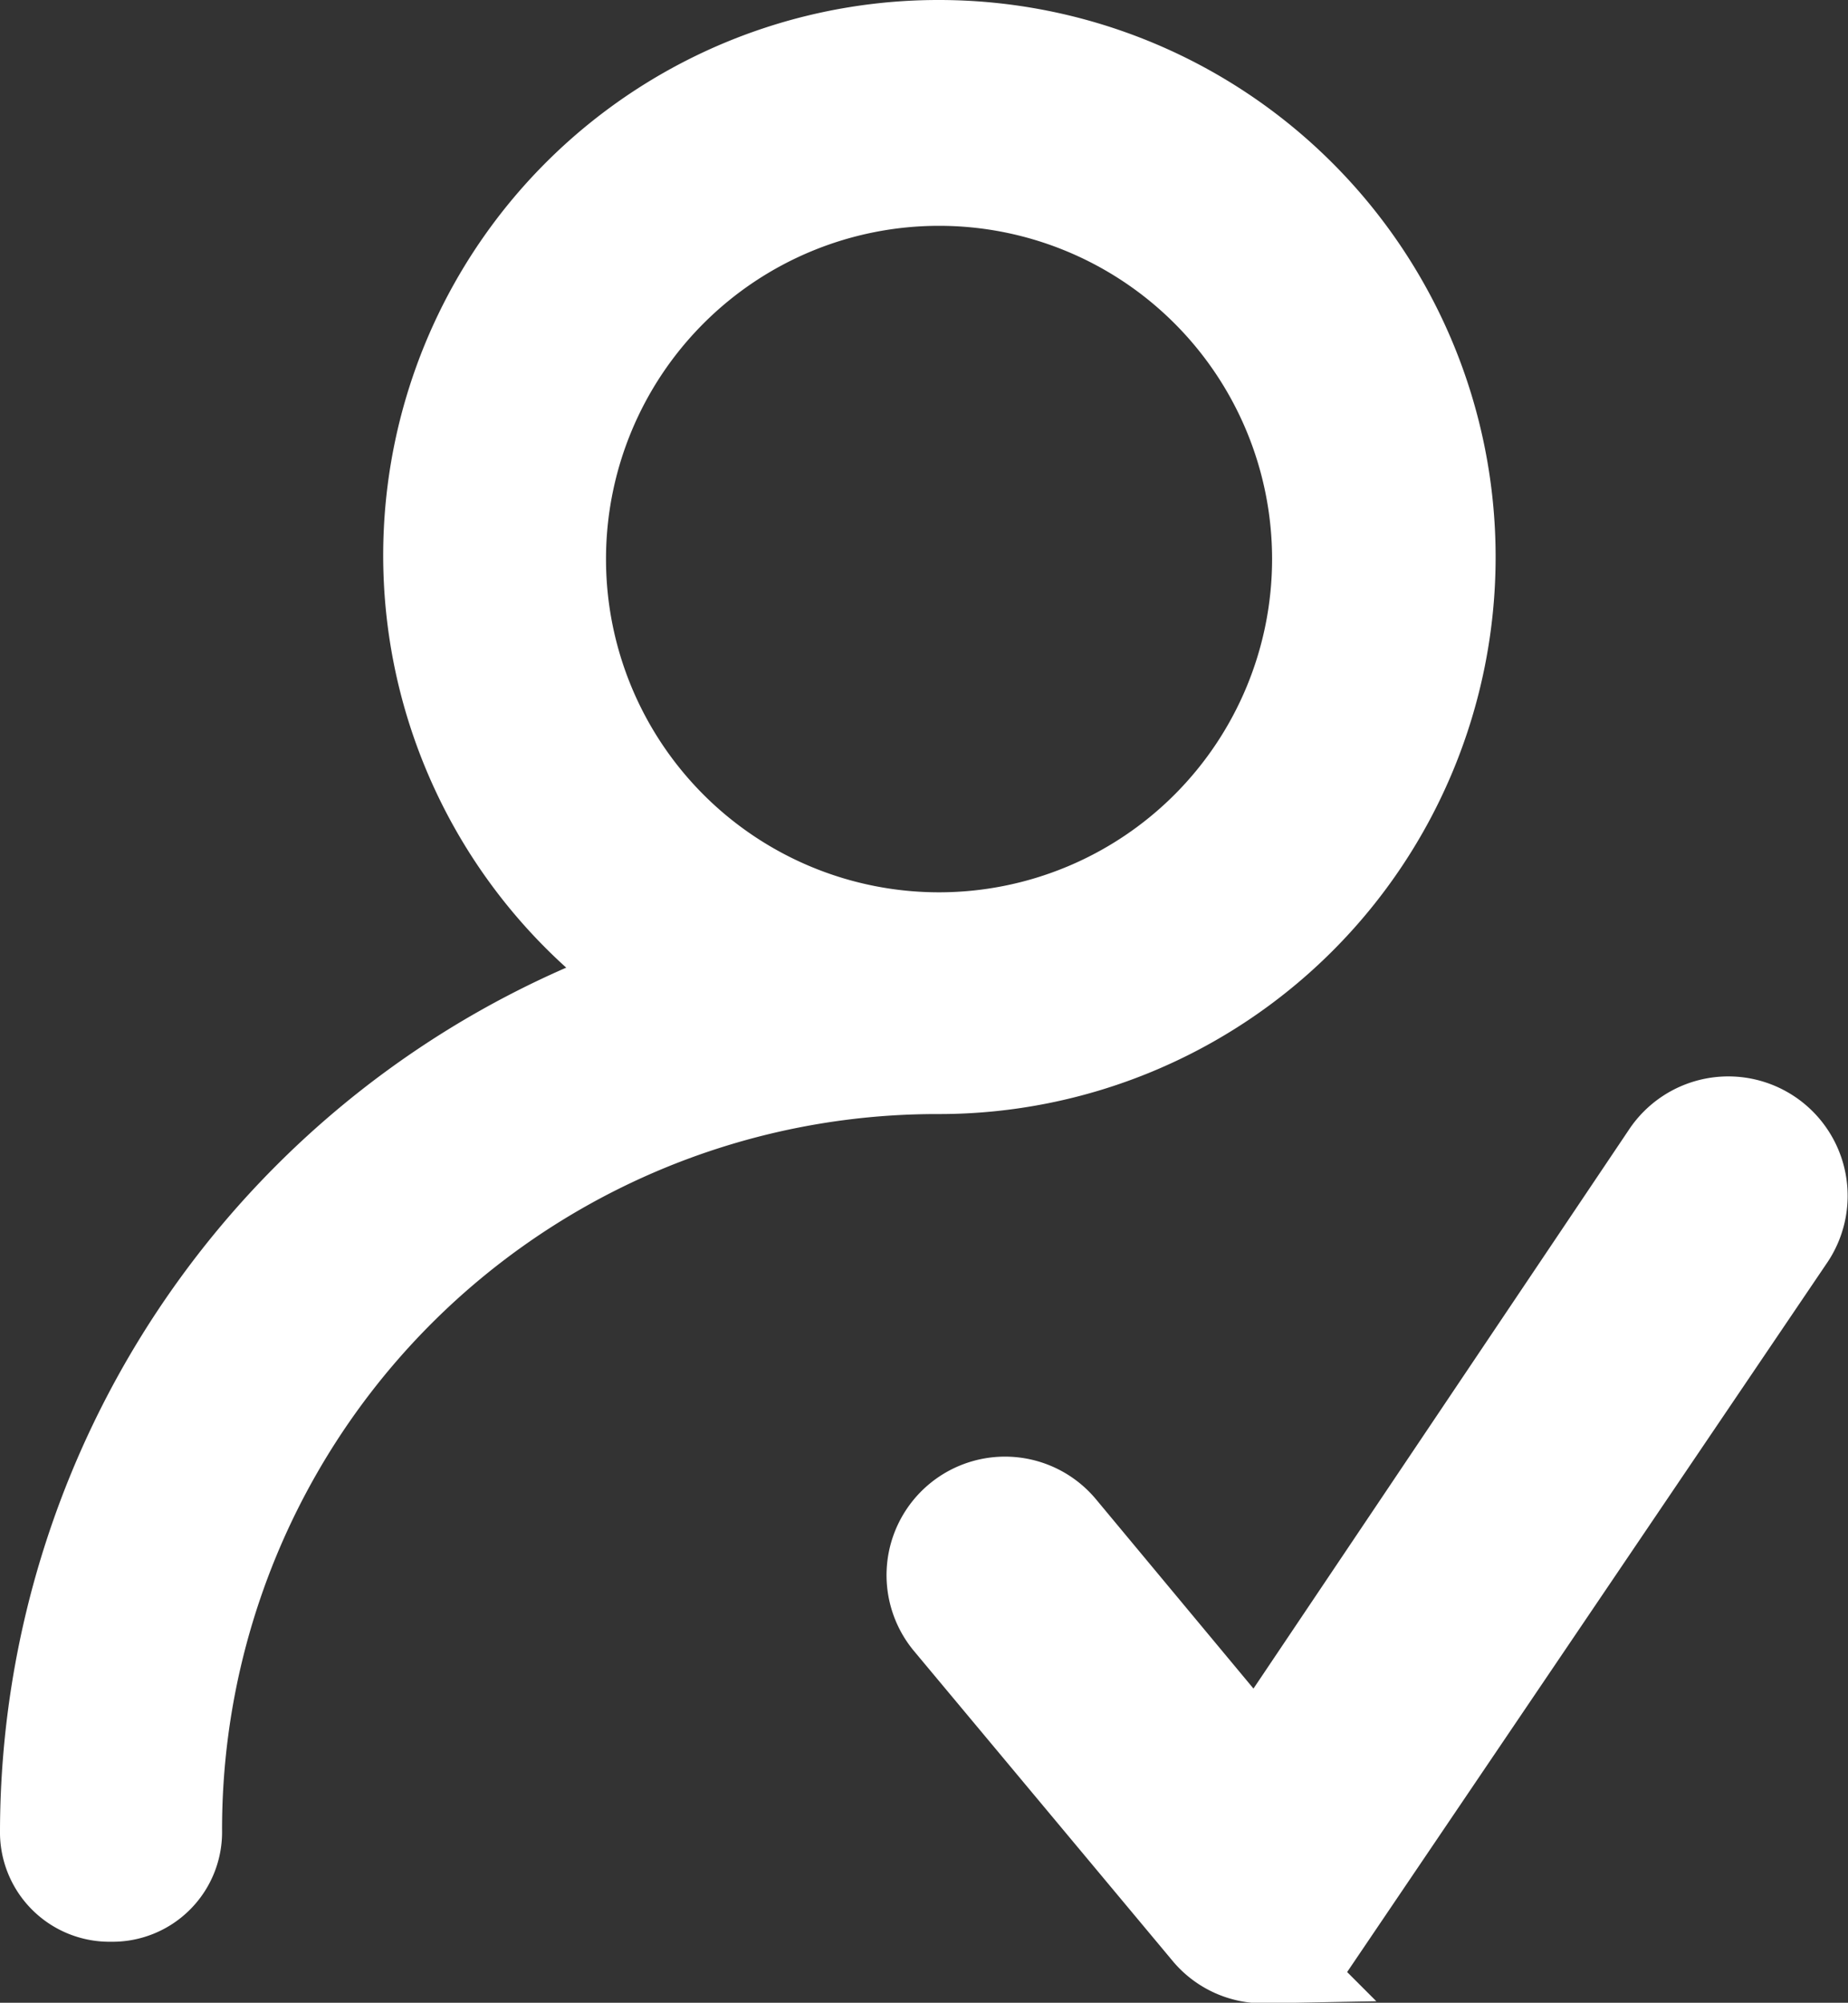 <svg xmlns="http://www.w3.org/2000/svg" viewBox="0 0 163.36 176.93"><rect x="0" y="0" width="163.36" height="176.93" fill="#333333" stroke="none"/><defs><style>.cls-1{fill:#fff;stroke:#fff;stroke-miterlimit:10;stroke-width:8.34px;}</style></defs><g id="图层_2" data-name="图层 2"><g id="图层_1-2" data-name="图层 1"><path class="cls-1" d="M83,4.17A44.9,44.9,0,0,0,58.48,86.72a79.24,79.24,0,0,0-54.31,75,5.51,5.51,0,0,0,5.64,5.65,5.52,5.52,0,0,0,5.65-5.65A67.36,67.36,0,0,1,83,94.25,45,45,0,0,0,83,4.17ZM83,83a33.61,33.61,0,1,1,33.62-33.61A33.62,33.62,0,0,1,83,83Zm28.78,89.81a6.26,6.26,0,0,1-4.84-2.15L84,143.19a6.3,6.3,0,1,1,9.68-8.07l17.48,21,36.3-54A6.38,6.38,0,1,1,158,109.31l-41.15,60.77a6,6,0,0,1-4.84,2.68Z"/></g></g></svg>